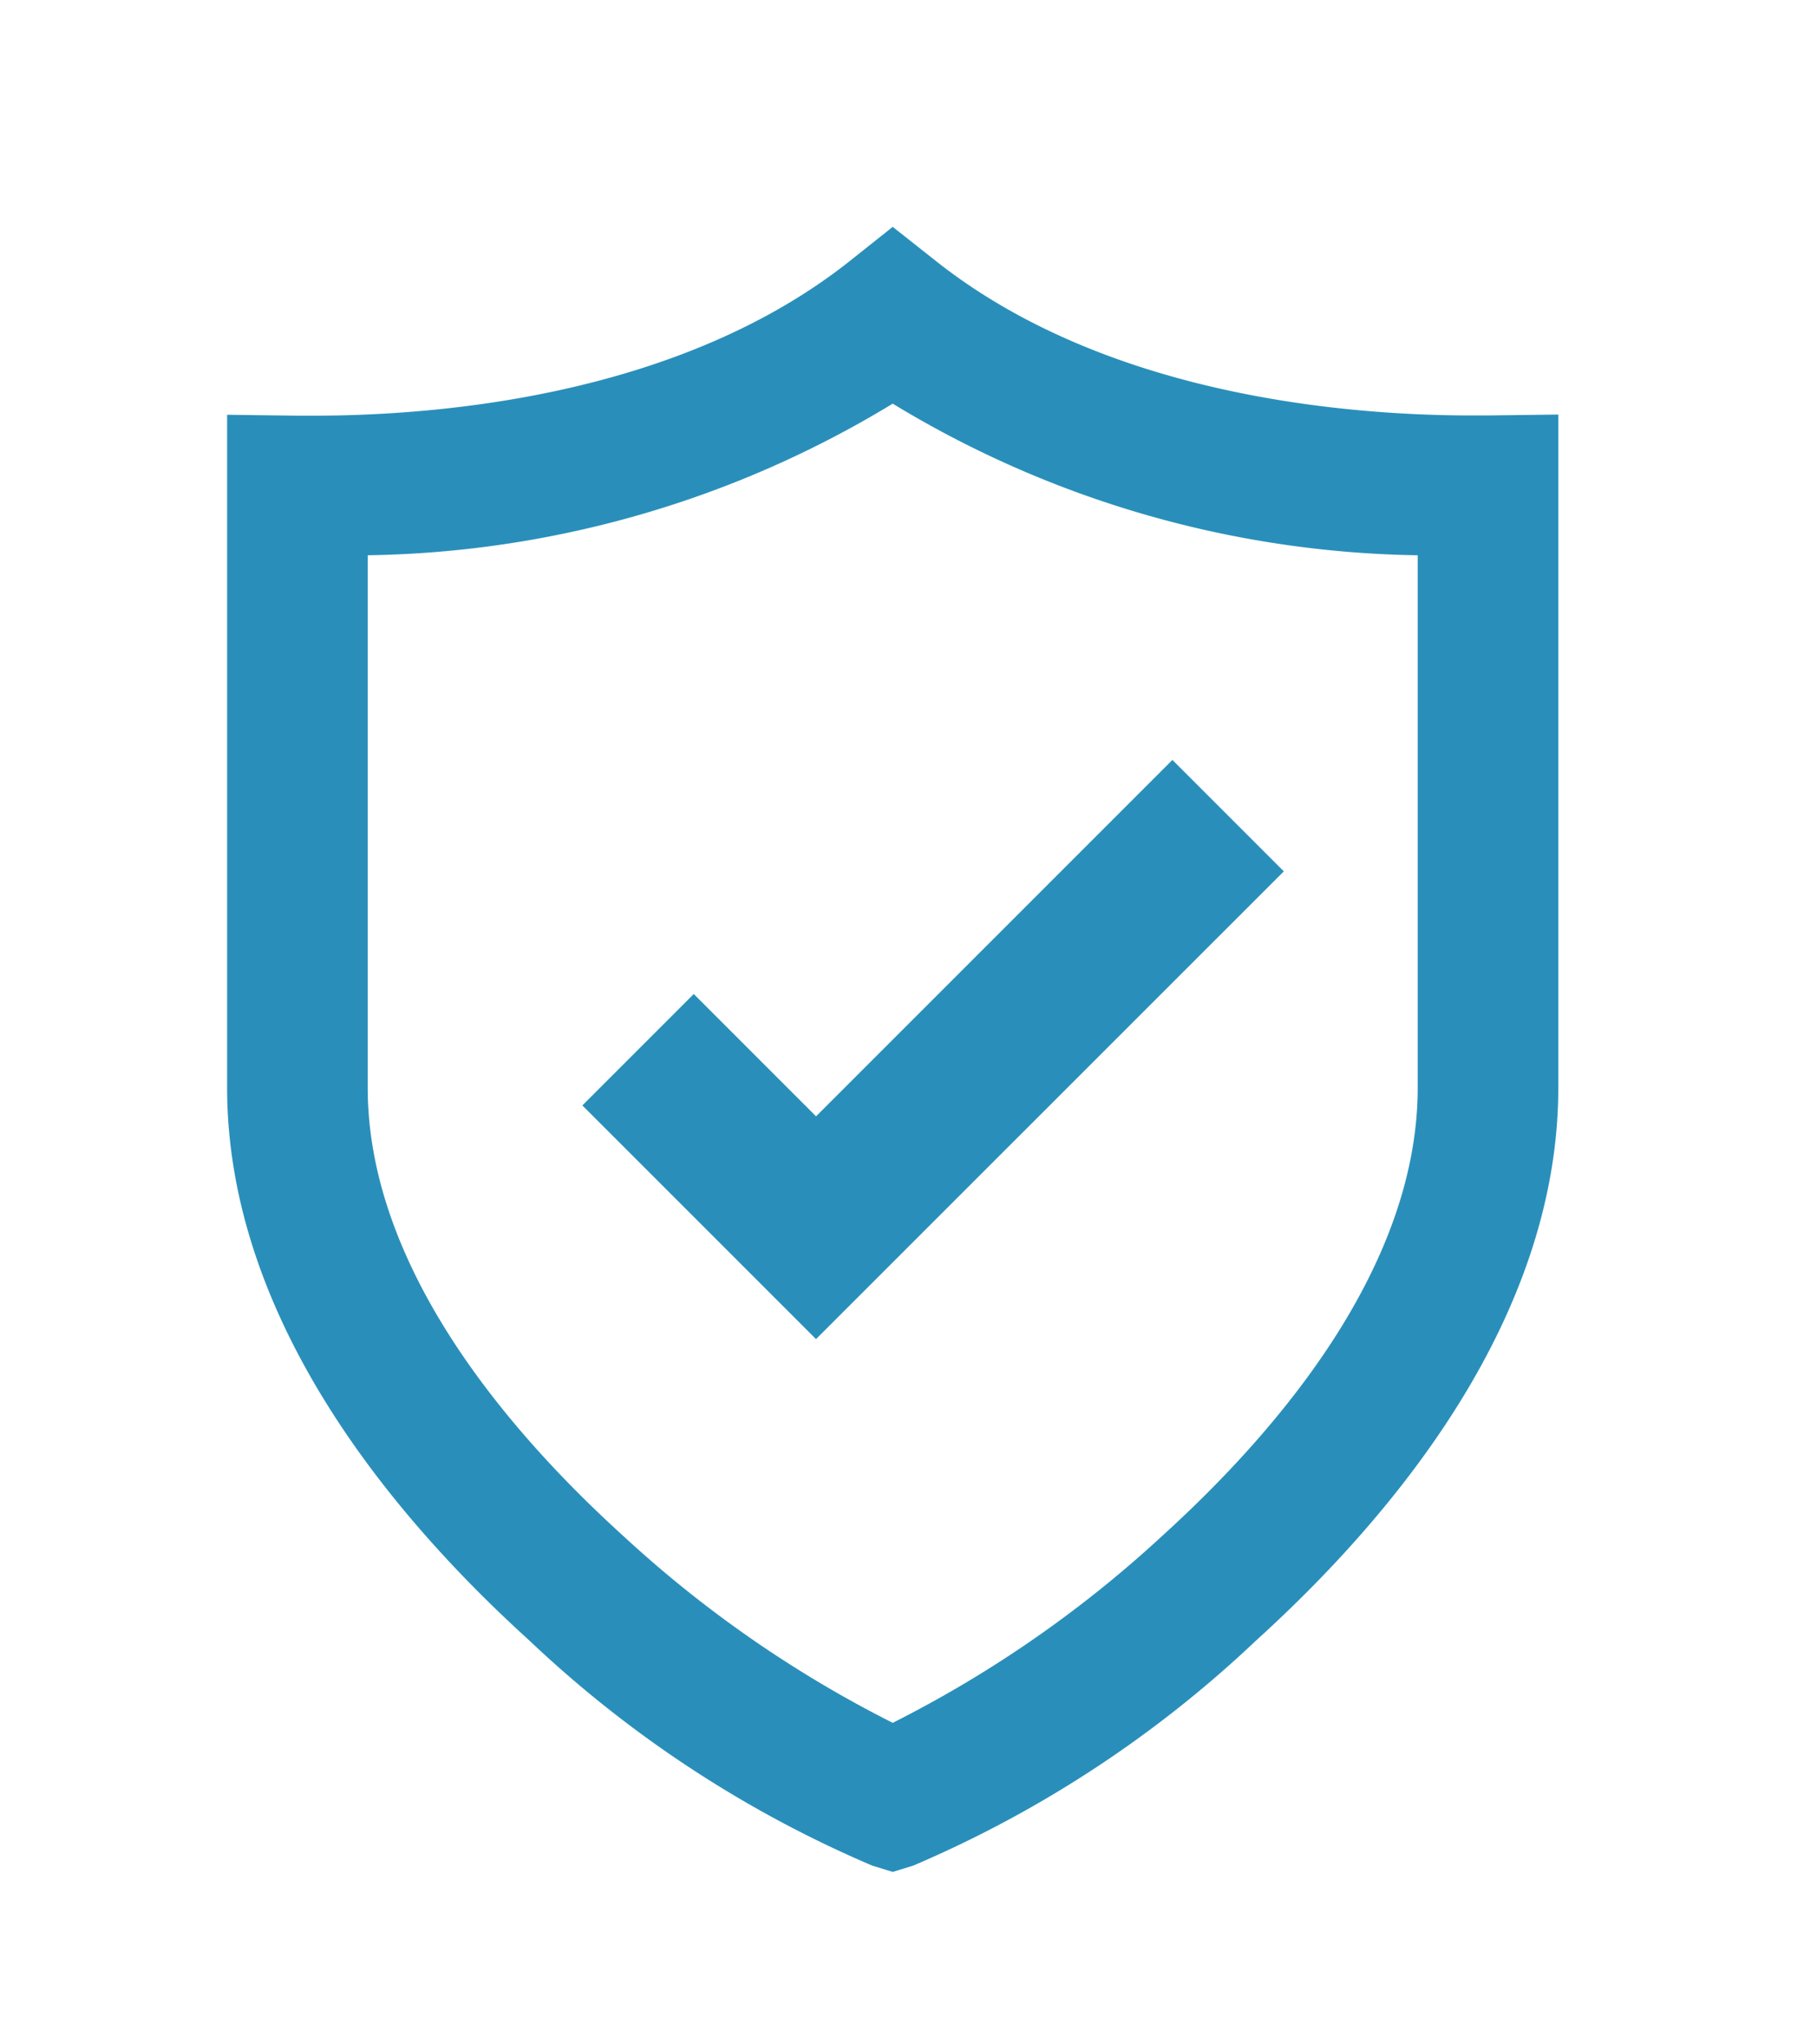 <svg xmlns="http://www.w3.org/2000/svg" xmlns:xlink="http://www.w3.org/1999/xlink" width="32" height="36" viewBox="0 0 32 36">
  <defs>
    <clipPath id="clip-path">
      <rect id="Rectangle_28" data-name="Rectangle 28" width="23.444" height="28.963" transform="translate(0 0)" fill="#298fba"/>
    </clipPath>
  </defs>
  <g id="Group_472" data-name="Group 472" transform="translate(-1904 -684)">
    <rect id="Rectangle_353" data-name="Rectangle 353" width="32" height="36" transform="translate(1904 684)" fill="none"/>
    <g id="Group_470" data-name="Group 470" transform="translate(2 -22)">
      <path id="Path_5" data-name="Path 5" d="M757.833,1484.156v0Z" transform="translate(1160.106 -744.798)" fill="#298fba"/>
      <g id="Group_12" data-name="Group 12" transform="translate(1906 710)" clip-path="url(#clip-path)">
        <path id="Path_19" data-name="Path 19" d="M11.722,28.968l-.362-.111A20.419,20.419,0,0,1,5.319,24.89C2.892,22.689,0,19.214,0,15.157V3.309l1.253.016.26,0c2.244,0,6.454-.353,9.441-2.714L11.722,0l.768.607c2.987,2.362,7.2,2.714,9.441,2.714l.26,0,1.253-.016V15.157c0,4.057-2.892,7.532-5.319,9.733a20.418,20.418,0,0,1-6.041,3.967ZM2.476,5.783v9.374c0,3.15,2.45,6.035,4.506,7.9a20.71,20.71,0,0,0,4.74,3.286,20.709,20.709,0,0,0,4.74-3.286c2.056-1.865,4.506-4.749,4.506-7.9V5.783a18.3,18.3,0,0,1-9.246-2.67,18.3,18.3,0,0,1-9.246,2.67" transform="translate(0 -0.005)" fill="#298fba"/>
        <path id="Path_20" data-name="Path 20" d="M329.211,497.678l-4.115-4.115,1.962-1.962,2.154,2.154,6.276-6.276,1.962,1.962Z" transform="translate(-318.84 -478.097)" fill="#298fba"/>
      </g>
    </g>
  </g>
</svg>
